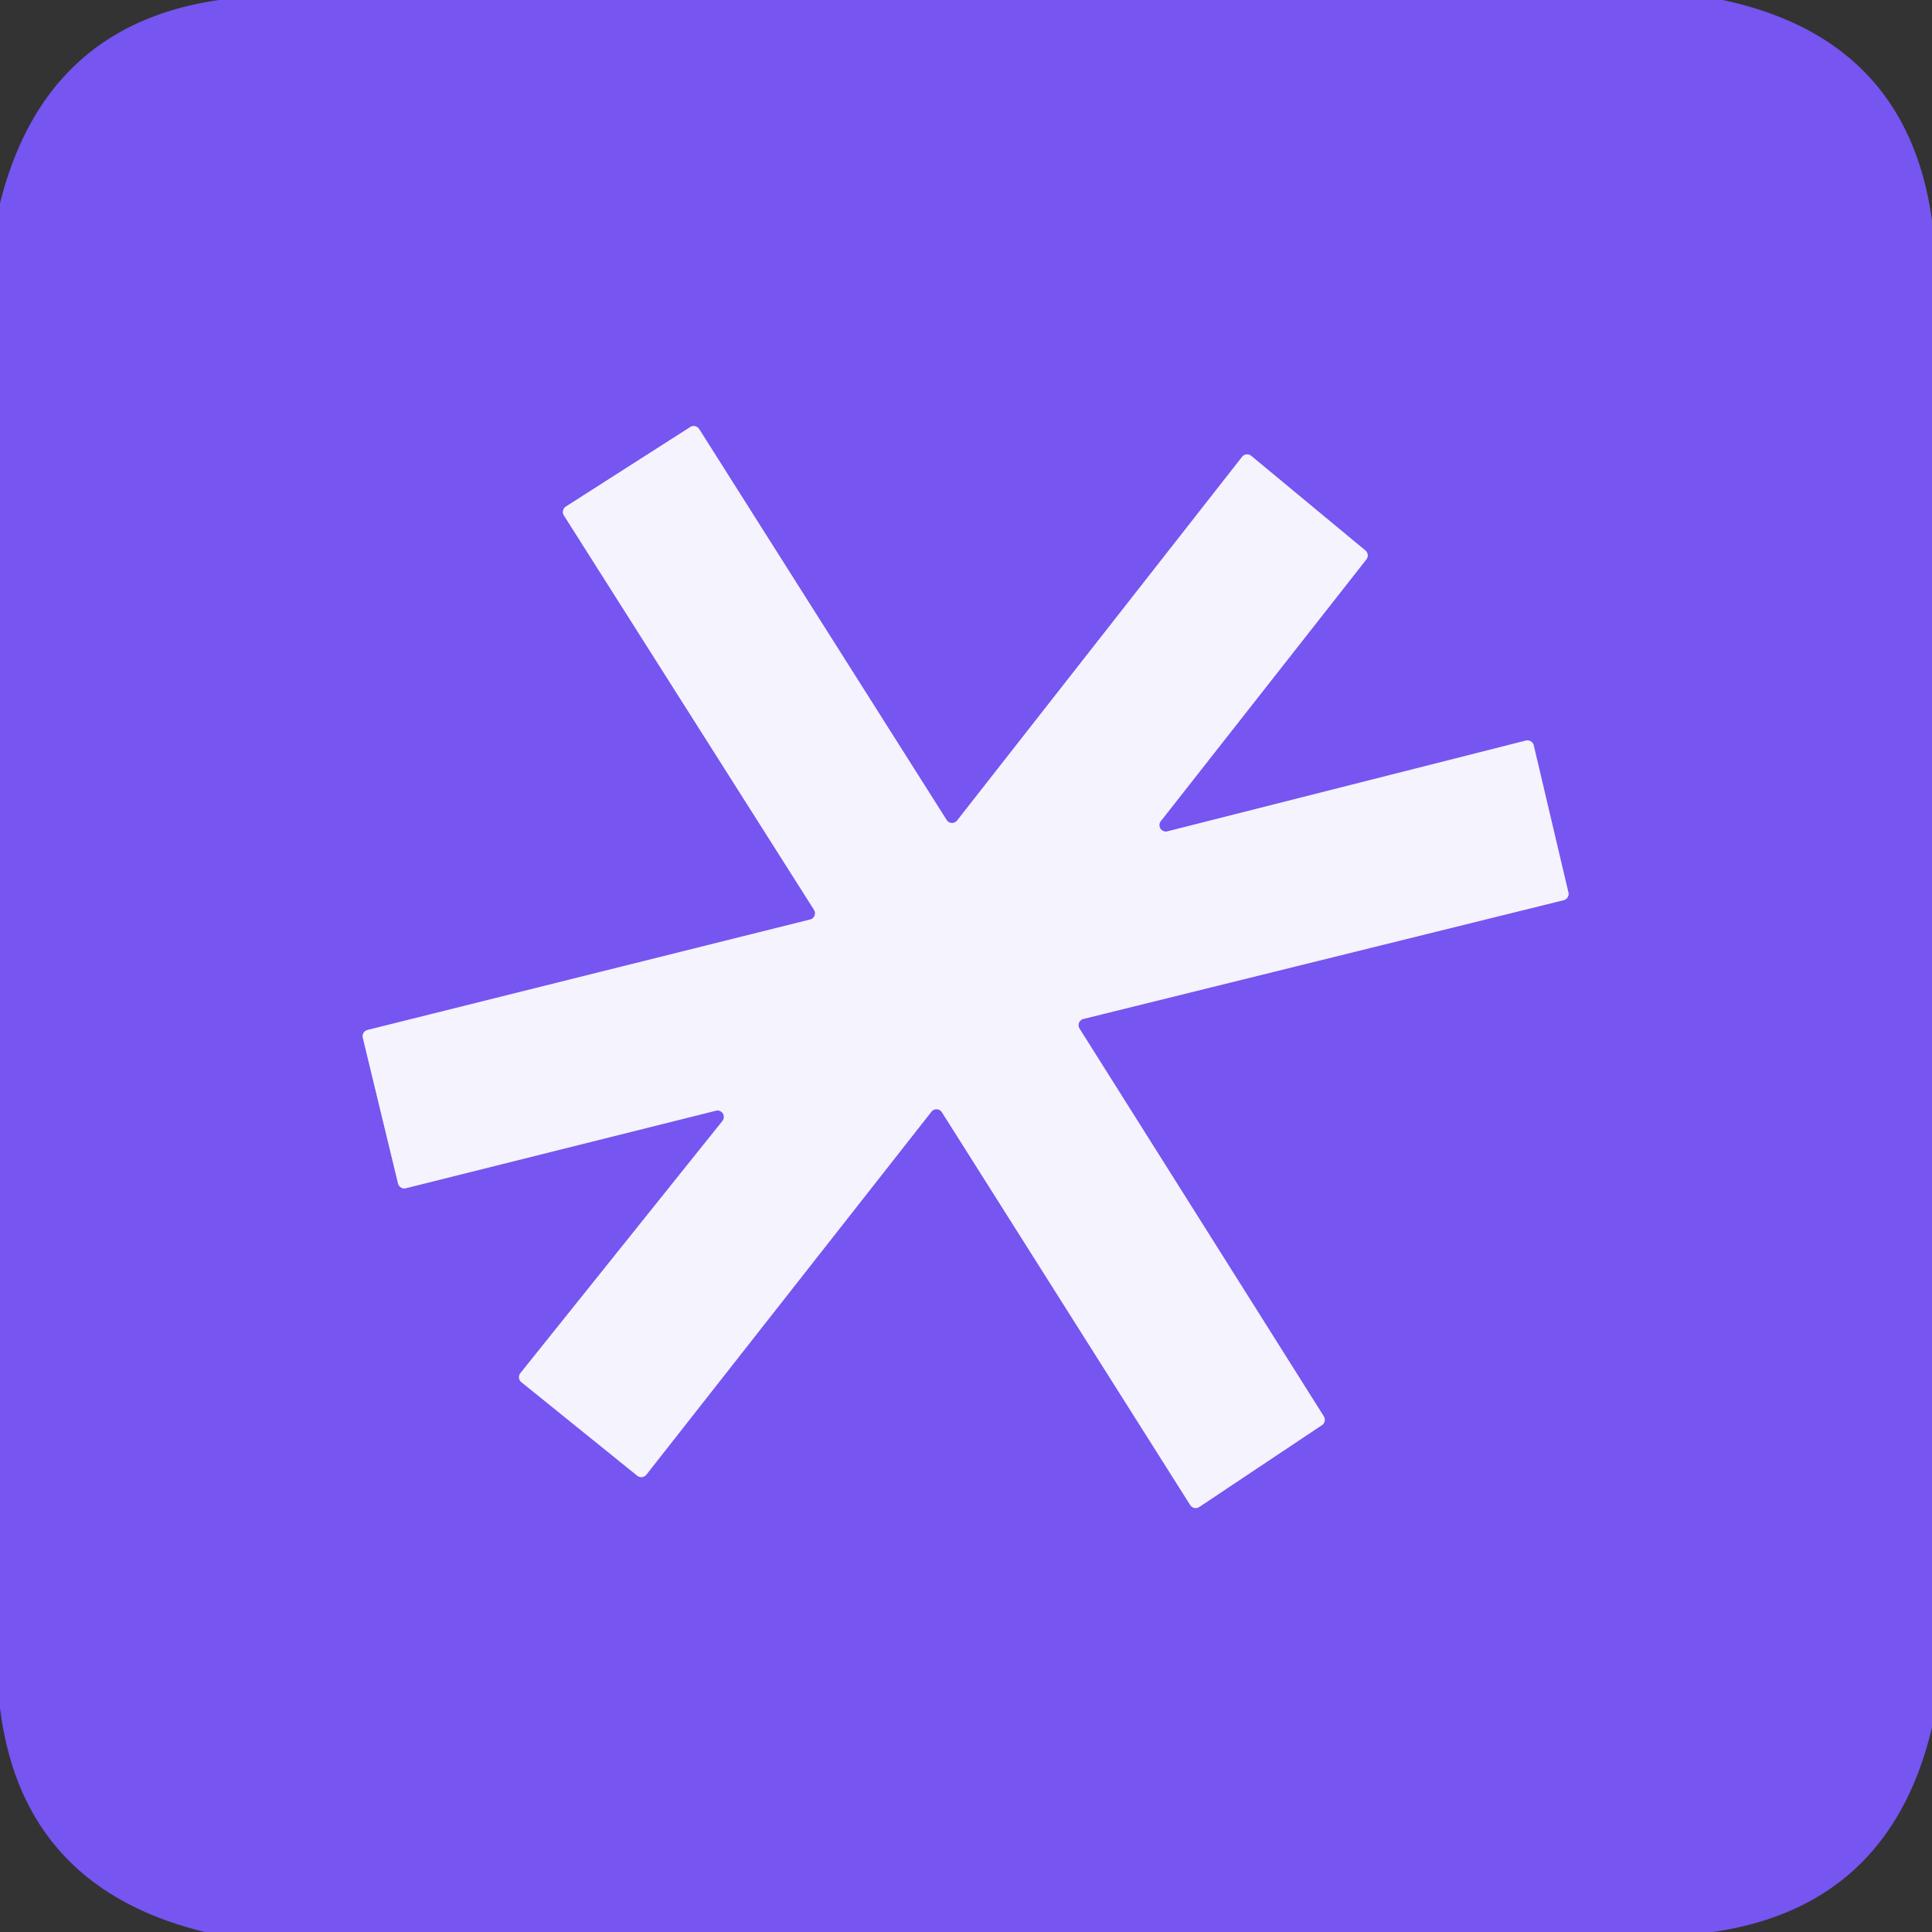 <?xml version="1.0" encoding="UTF-8" standalone="no"?>
<!DOCTYPE svg PUBLIC "-//W3C//DTD SVG 1.1//EN" "http://www.w3.org/Graphics/SVG/1.1/DTD/svg11.dtd">
<svg xmlns="http://www.w3.org/2000/svg" version="1.1" viewBox="0.00 0.00 96.00 96.00">
<rect x="0.00" y="0.00" width="96.00" height="96.00" fill="#333333" stroke="none"/>
<path stroke="#b6a4f8" stroke-width="2.00" fill="none" stroke-linecap="butt" vector-effect="non-scaling-stroke" d="
  M 53.64 51.11
  A 0.32 0.32 0.0 0 1 53.83 50.63
  L 77.69 44.73
  A 0.32 0.32 0.0 0 0 77.93 44.34
  L 76.21 37.04
  A 0.32 0.32 0.0 0 0 75.82 36.80
  L 58.01 41.31
  A 0.32 0.32 0.0 0 1 57.68 40.80
  L 67.89 27.80
  A 0.32 0.32 0.0 0 0 67.84 27.35
  L 62.17 22.65
  A 0.32 0.32 0.0 0 0 61.72 22.70
  L 47.56 40.77
  A 0.32 0.32 0.0 0 1 47.04 40.75
  L 34.74 21.32
  A 0.32 0.32 0.0 0 0 34.30 21.22
  L 28.12 25.17
  A 0.32 0.32 0.0 0 0 28.02 25.61
  L 40.45 45.21
  A 0.32 0.32 0.0 0 1 40.26 45.69
  L 18.26 51.18
  A 0.32 0.32 0.0 0 0 18.03 51.57
  L 19.78 58.81
  A 0.32 0.32 0.0 0 0 20.17 59.04
  L 35.57 55.19
  A 0.32 0.32 0.0 0 1 35.90 55.70
  L 25.86 68.23
  A 0.32 0.32 0.0 0 0 25.91 68.68
  L 31.67 73.33
  A 0.32 0.32 0.0 0 0 32.12 73.27
  L 46.28 55.24
  A 0.32 0.32 0.0 0 1 46.80 55.26
  L 59.14 74.78
  A 0.32 0.32 0.0 0 0 59.59 74.88
  L 65.69 70.81
  A 0.32 0.32 0.0 0 0 65.78 70.38
  L 53.64 51.11"
/>
<path fill="#7655f1" d="
  M 85.60 0.00
  Q 94.76 1.95 96.00 10.96
  L 96.00 85.83
  Q 93.89 94.73 85.11 96.00
  L 10.18 96.00
  Q 1.09 93.79 0.00 84.85
  L 0.00 10.10
  Q 2.22 1.24 10.89 0.00
  L 85.60 0.00
  Z
  M 53.64 51.11
  A 0.32 0.32 0.0 0 1 53.83 50.63
  L 77.69 44.73
  A 0.32 0.32 0.0 0 0 77.93 44.34
  L 76.21 37.04
  A 0.32 0.32 0.0 0 0 75.82 36.80
  L 58.01 41.31
  A 0.32 0.32 0.0 0 1 57.68 40.80
  L 67.89 27.80
  A 0.32 0.32 0.0 0 0 67.84 27.35
  L 62.17 22.65
  A 0.32 0.32 0.0 0 0 61.72 22.70
  L 47.56 40.77
  A 0.32 0.32 0.0 0 1 47.04 40.75
  L 34.74 21.32
  A 0.32 0.32 0.0 0 0 34.30 21.22
  L 28.12 25.17
  A 0.32 0.32 0.0 0 0 28.02 25.61
  L 40.45 45.21
  A 0.32 0.32 0.0 0 1 40.26 45.69
  L 18.26 51.18
  A 0.32 0.32 0.0 0 0 18.03 51.57
  L 19.78 58.81
  A 0.32 0.32 0.0 0 0 20.17 59.04
  L 35.57 55.19
  A 0.32 0.32 0.0 0 1 35.90 55.70
  L 25.86 68.23
  A 0.32 0.32 0.0 0 0 25.91 68.68
  L 31.67 73.33
  A 0.32 0.32 0.0 0 0 32.12 73.27
  L 46.28 55.24
  A 0.32 0.32 0.0 0 1 46.80 55.26
  L 59.14 74.78
  A 0.32 0.32 0.0 0 0 59.59 74.88
  L 65.69 70.81
  A 0.32 0.32 0.0 0 0 65.78 70.38
  L 53.64 51.11
  Z"
/>
<path fill="#f5f3fe" d="
  M 53.64 51.11
  L 65.78 70.38
  A 0.32 0.32 0.0 0 1 65.69 70.81
  L 59.59 74.88
  A 0.32 0.32 0.0 0 1 59.14 74.78
  L 46.80 55.26
  A 0.32 0.32 0.0 0 0 46.28 55.24
  L 32.12 73.27
  A 0.32 0.32 0.0 0 1 31.67 73.33
  L 25.91 68.68
  A 0.32 0.32 0.0 0 1 25.86 68.23
  L 35.90 55.70
  A 0.32 0.32 0.0 0 0 35.57 55.19
  L 20.17 59.04
  A 0.32 0.32 0.0 0 1 19.78 58.81
  L 18.03 51.57
  A 0.32 0.32 0.0 0 1 18.26 51.18
  L 40.26 45.69
  A 0.32 0.32 0.0 0 0 40.45 45.21
  L 28.02 25.61
  A 0.32 0.32 0.0 0 1 28.12 25.17
  L 34.30 21.22
  A 0.32 0.32 0.0 0 1 34.74 21.32
  L 47.04 40.75
  A 0.32 0.32 0.0 0 0 47.56 40.77
  L 61.72 22.70
  A 0.32 0.32 0.0 0 1 62.17 22.65
  L 67.84 27.35
  A 0.32 0.32 0.0 0 1 67.89 27.80
  L 57.68 40.80
  A 0.32 0.32 0.0 0 0 58.01 41.31
  L 75.82 36.80
  A 0.32 0.32 0.0 0 1 76.21 37.04
  L 77.93 44.34
  A 0.32 0.32 0.0 0 1 77.69 44.73
  L 53.83 50.63
  A 0.32 0.32 0.0 0 0 53.64 51.11
  Z"
/>
</svg>
